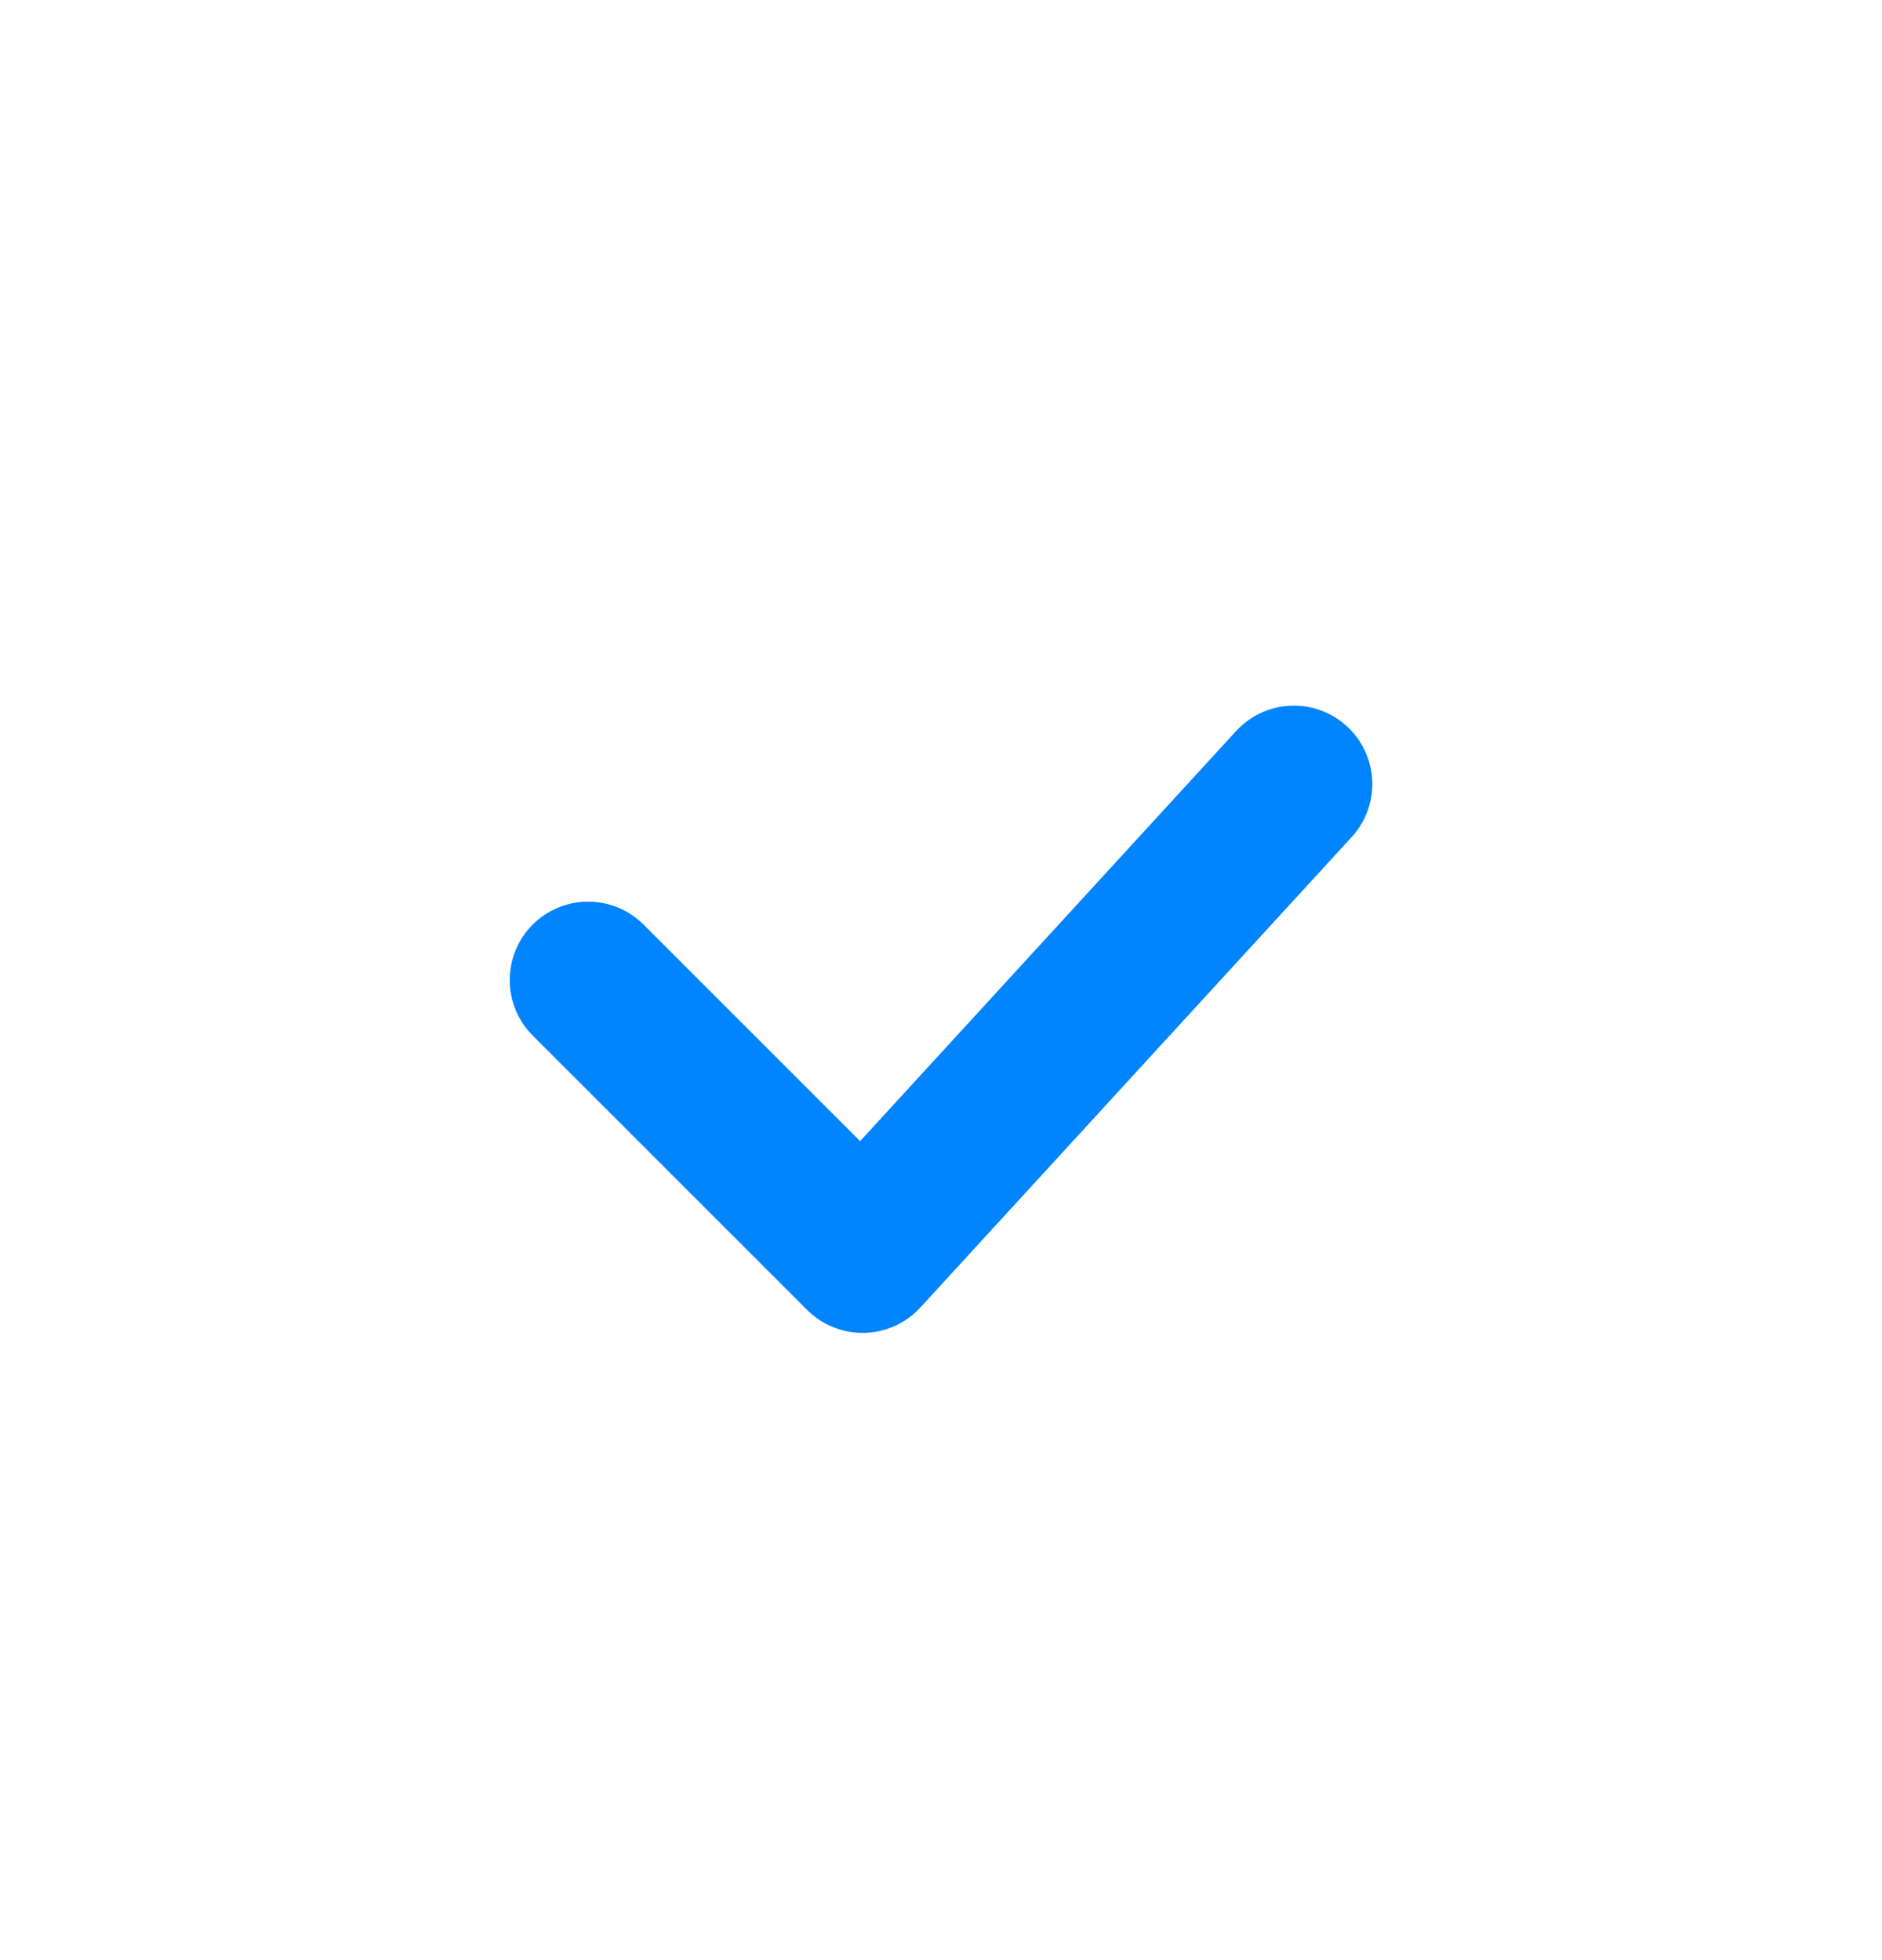 <svg width="24" height="25" viewBox="0 0 24 25" fill="none" xmlns="http://www.w3.org/2000/svg">
<path d="M7.5 12.5L11 16L16.5 10" stroke="#0084FF" stroke-width="2" stroke-linecap="round" stroke-linejoin="round"/>
</svg>
